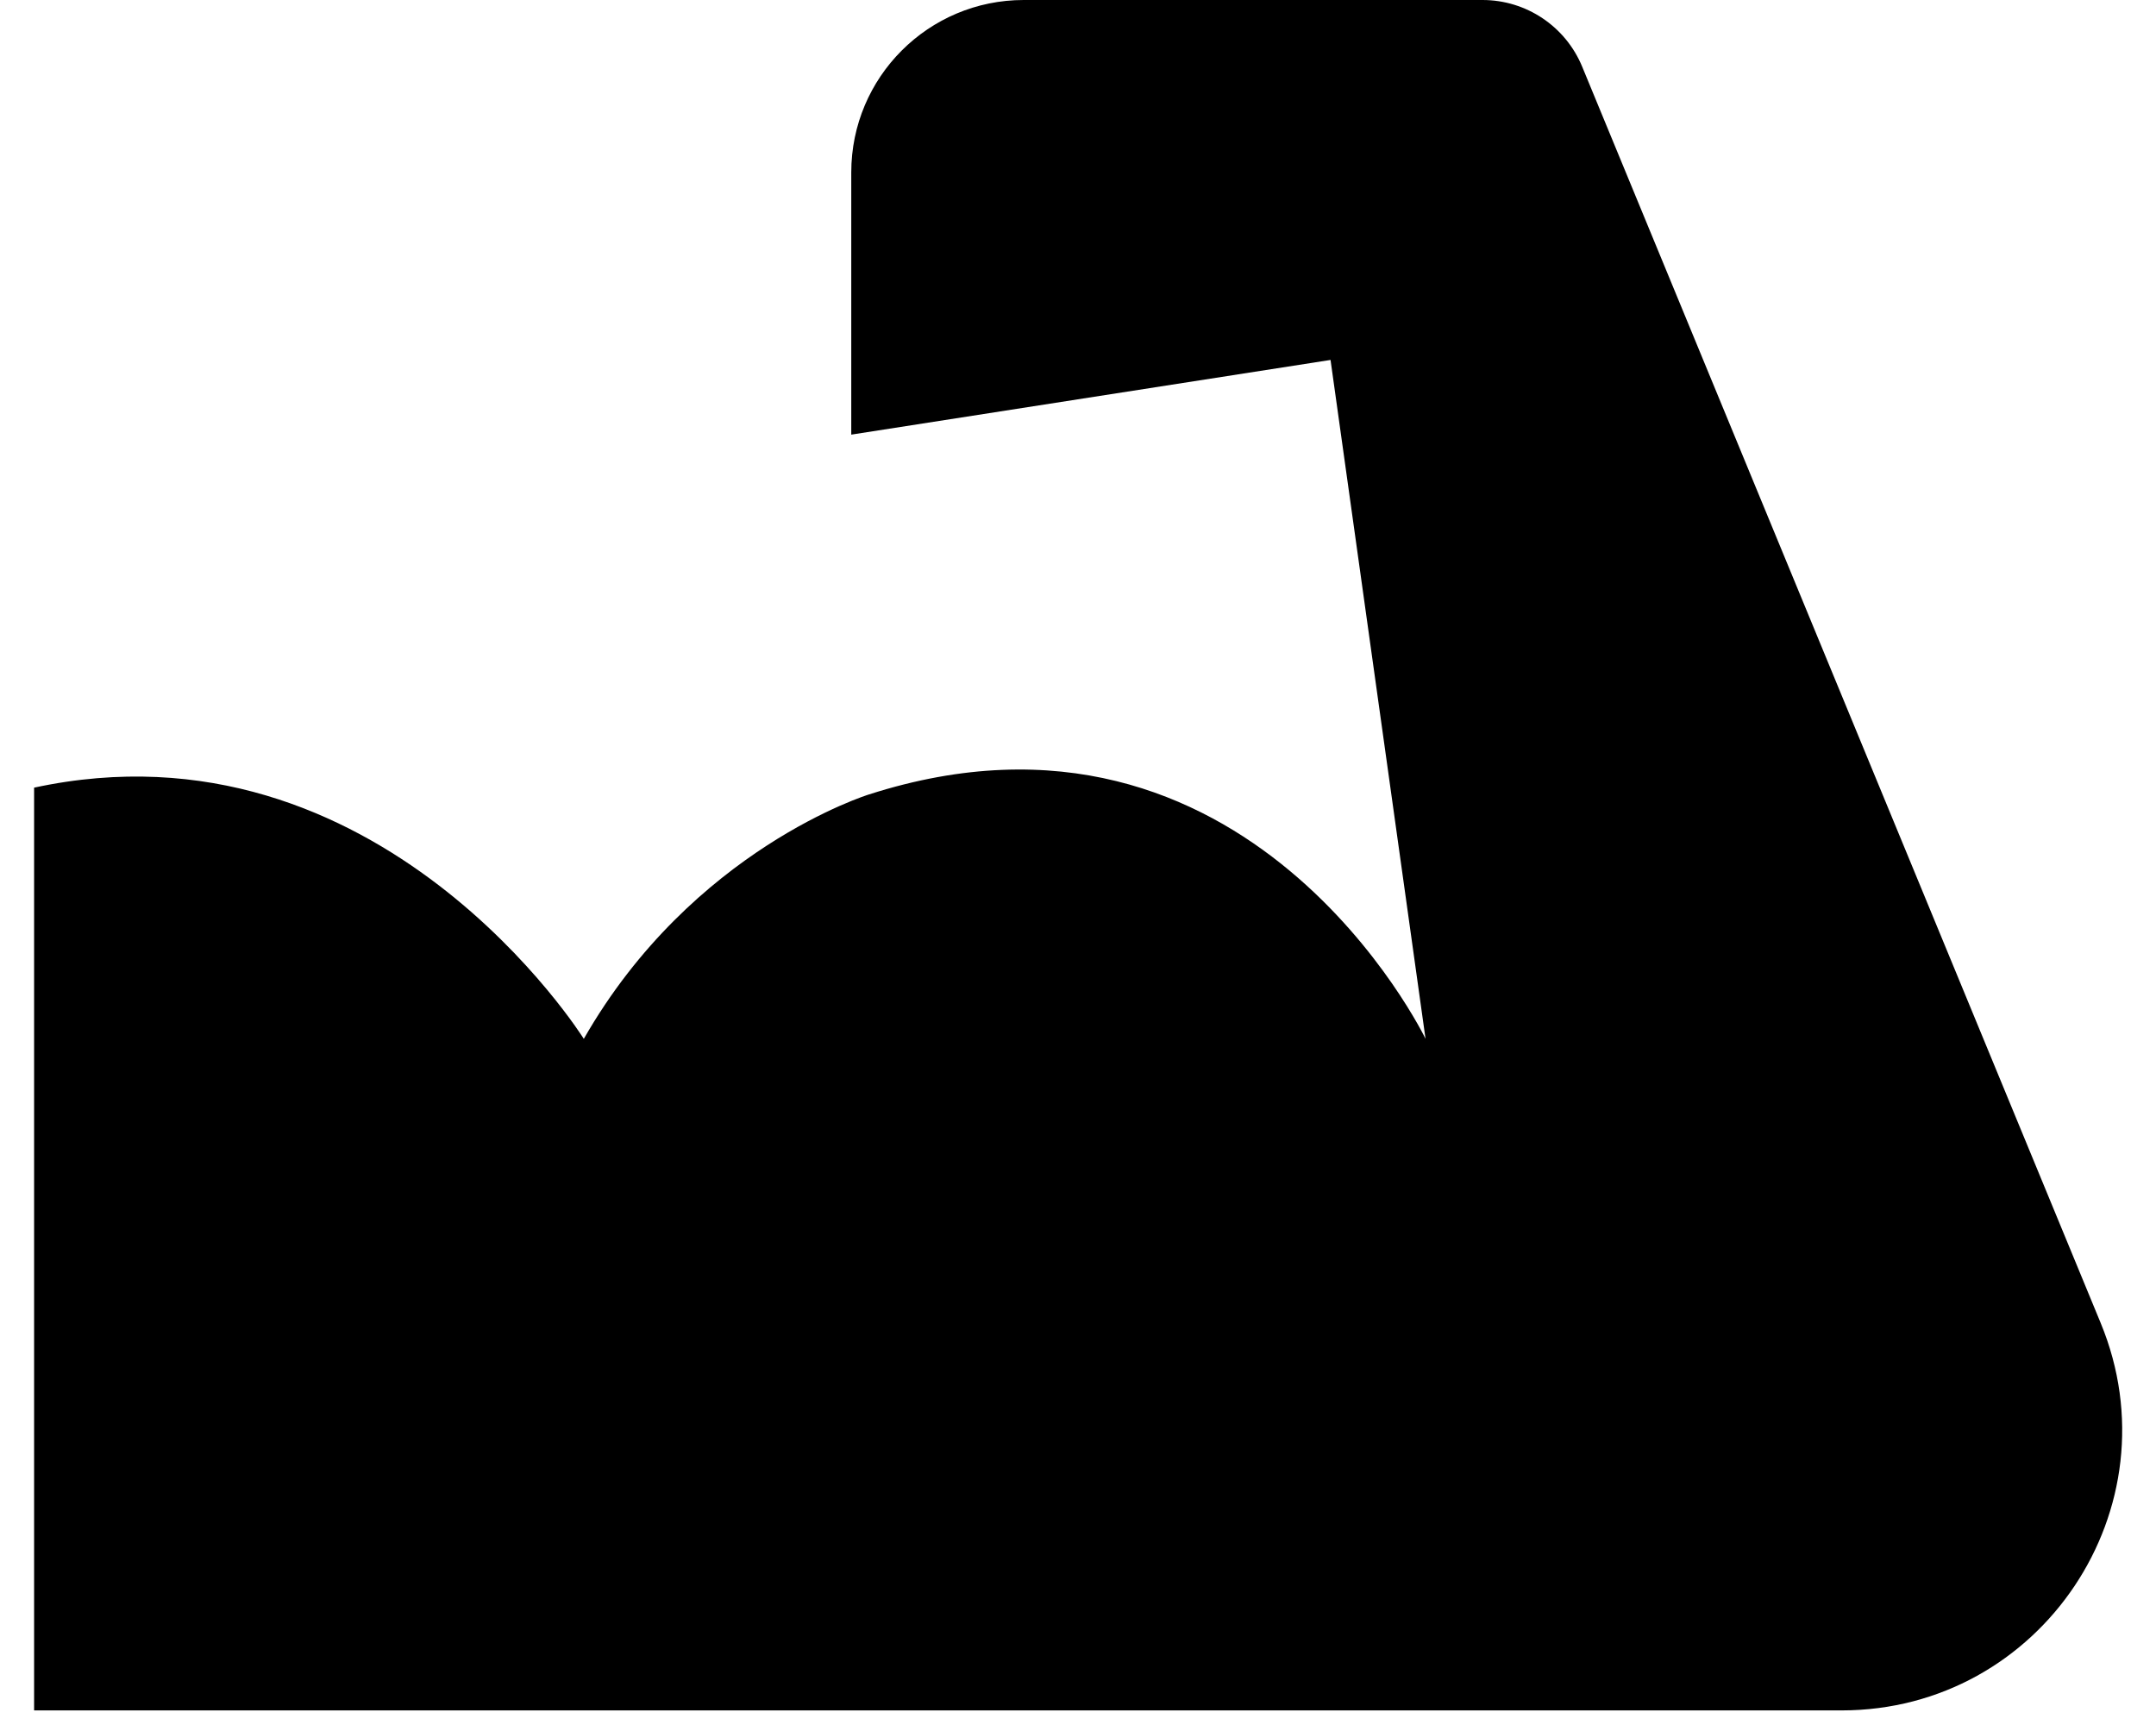 <svg xmlns="http://www.w3.org/2000/svg" width="60" height="48" viewBox="0 0 60 48" fill="none"><path d="M0.949 21.914V47.594H51.249C56.807 47.594 60.581 41.95 58.461 36.815L44.031 1.855C43.568 0.733 42.473 0 41.258 0H28.489C25.84 0 23.69 2.146 23.69 4.798V12.094L37.028 10.016L39.672 28.907C39.672 28.907 34.761 18.706 24.181 22.107C24.181 22.107 19.27 23.618 16.247 28.907C16.247 28.907 10.58 19.84 0.945 21.918L0.949 21.914Z" fill="black"></path></svg>
